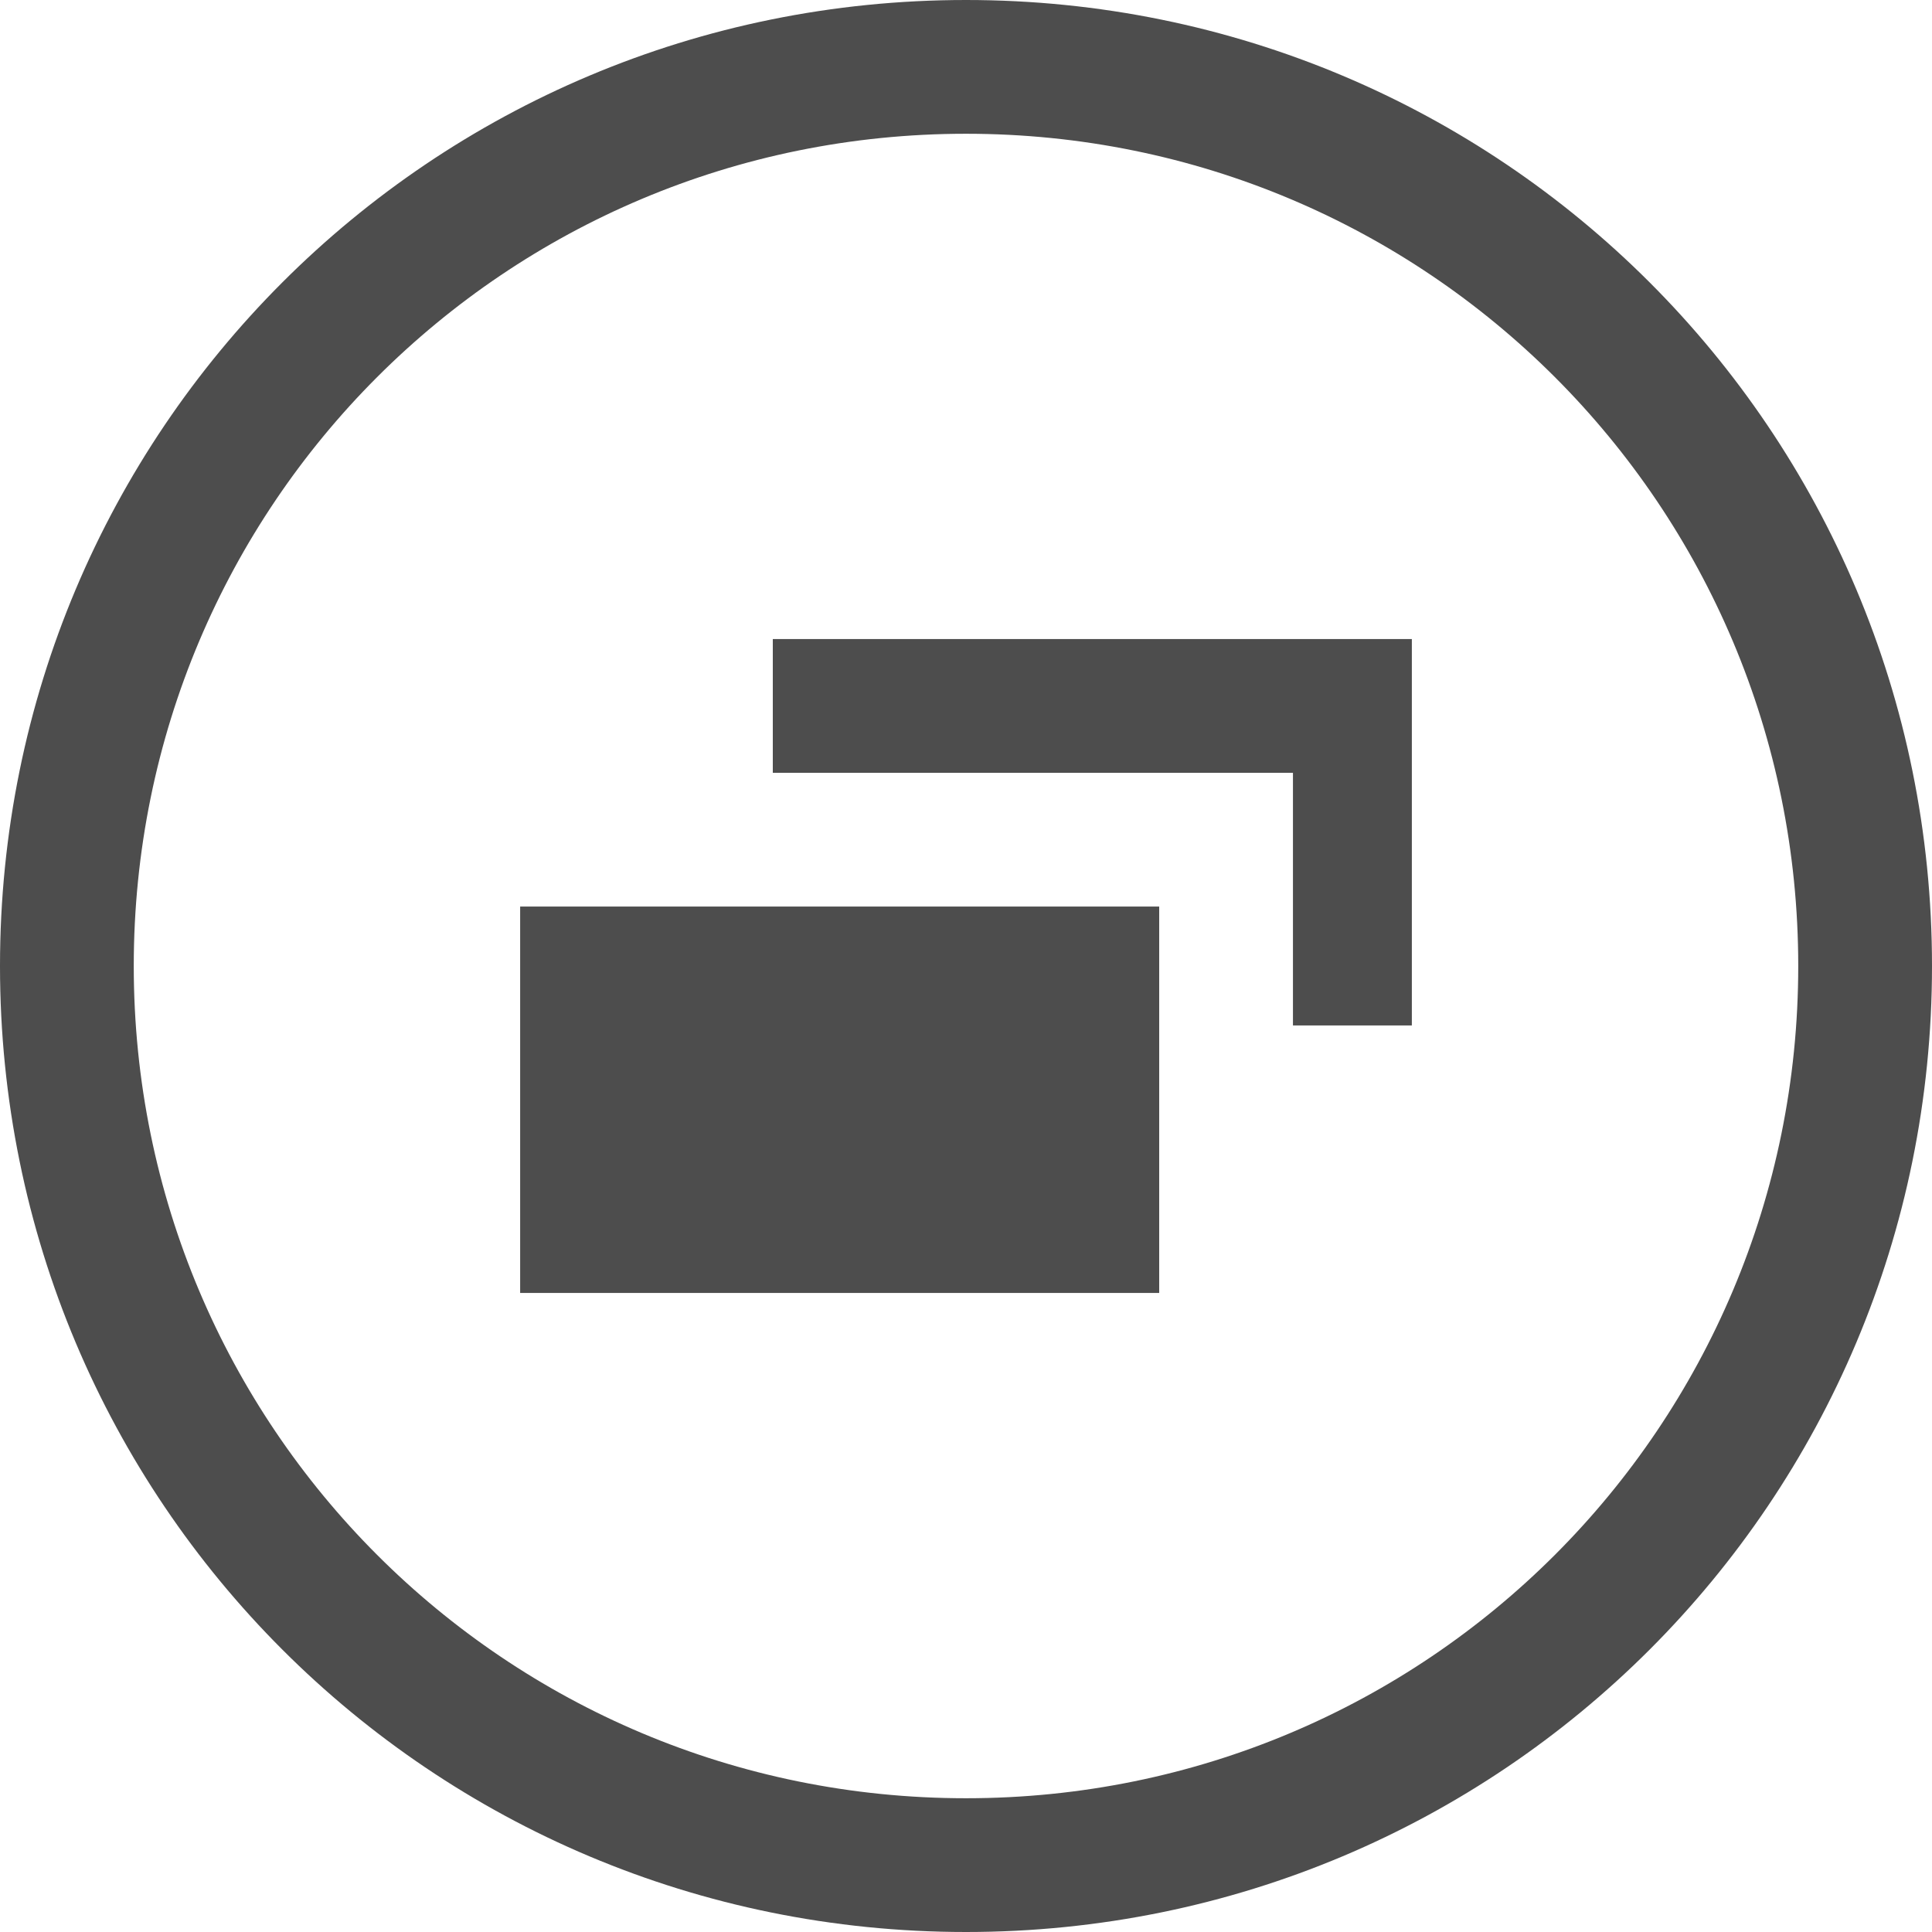 <?xml version="1.0" encoding="UTF-8"?>
<svg id="_レイヤー_1" data-name=" レイヤー 1" xmlns="http://www.w3.org/2000/svg" width="13" height="13" viewBox="0 0 13 13">
  <path id="outline" d="M6.5,13c-3.6,0-6.5-2.9-6.5-6.5S2.9,0,6.5,0s6.5,2.9,6.5,6.5-2.9,6.5-6.5,6.5ZM6.5.9C3.4.9.9,3.4.9,6.5s2.5,5.6,5.6,5.6,5.6-2.5,5.6-5.6S9.6.9,6.5.9Z" fill="#4d4d4d"/>
  <rect id="arrow" x="3.5" y="6.1" width="4.3" height="2.6" fill="#4d4d4d"/>
  <polygon id="arrow-2" points="5.2 4.3 5.2 5.2 8.7 5.2 8.7 6.9 9.5 6.9 9.5 4.3 5.2 4.3" fill="#4d4d4d"/>
</svg>